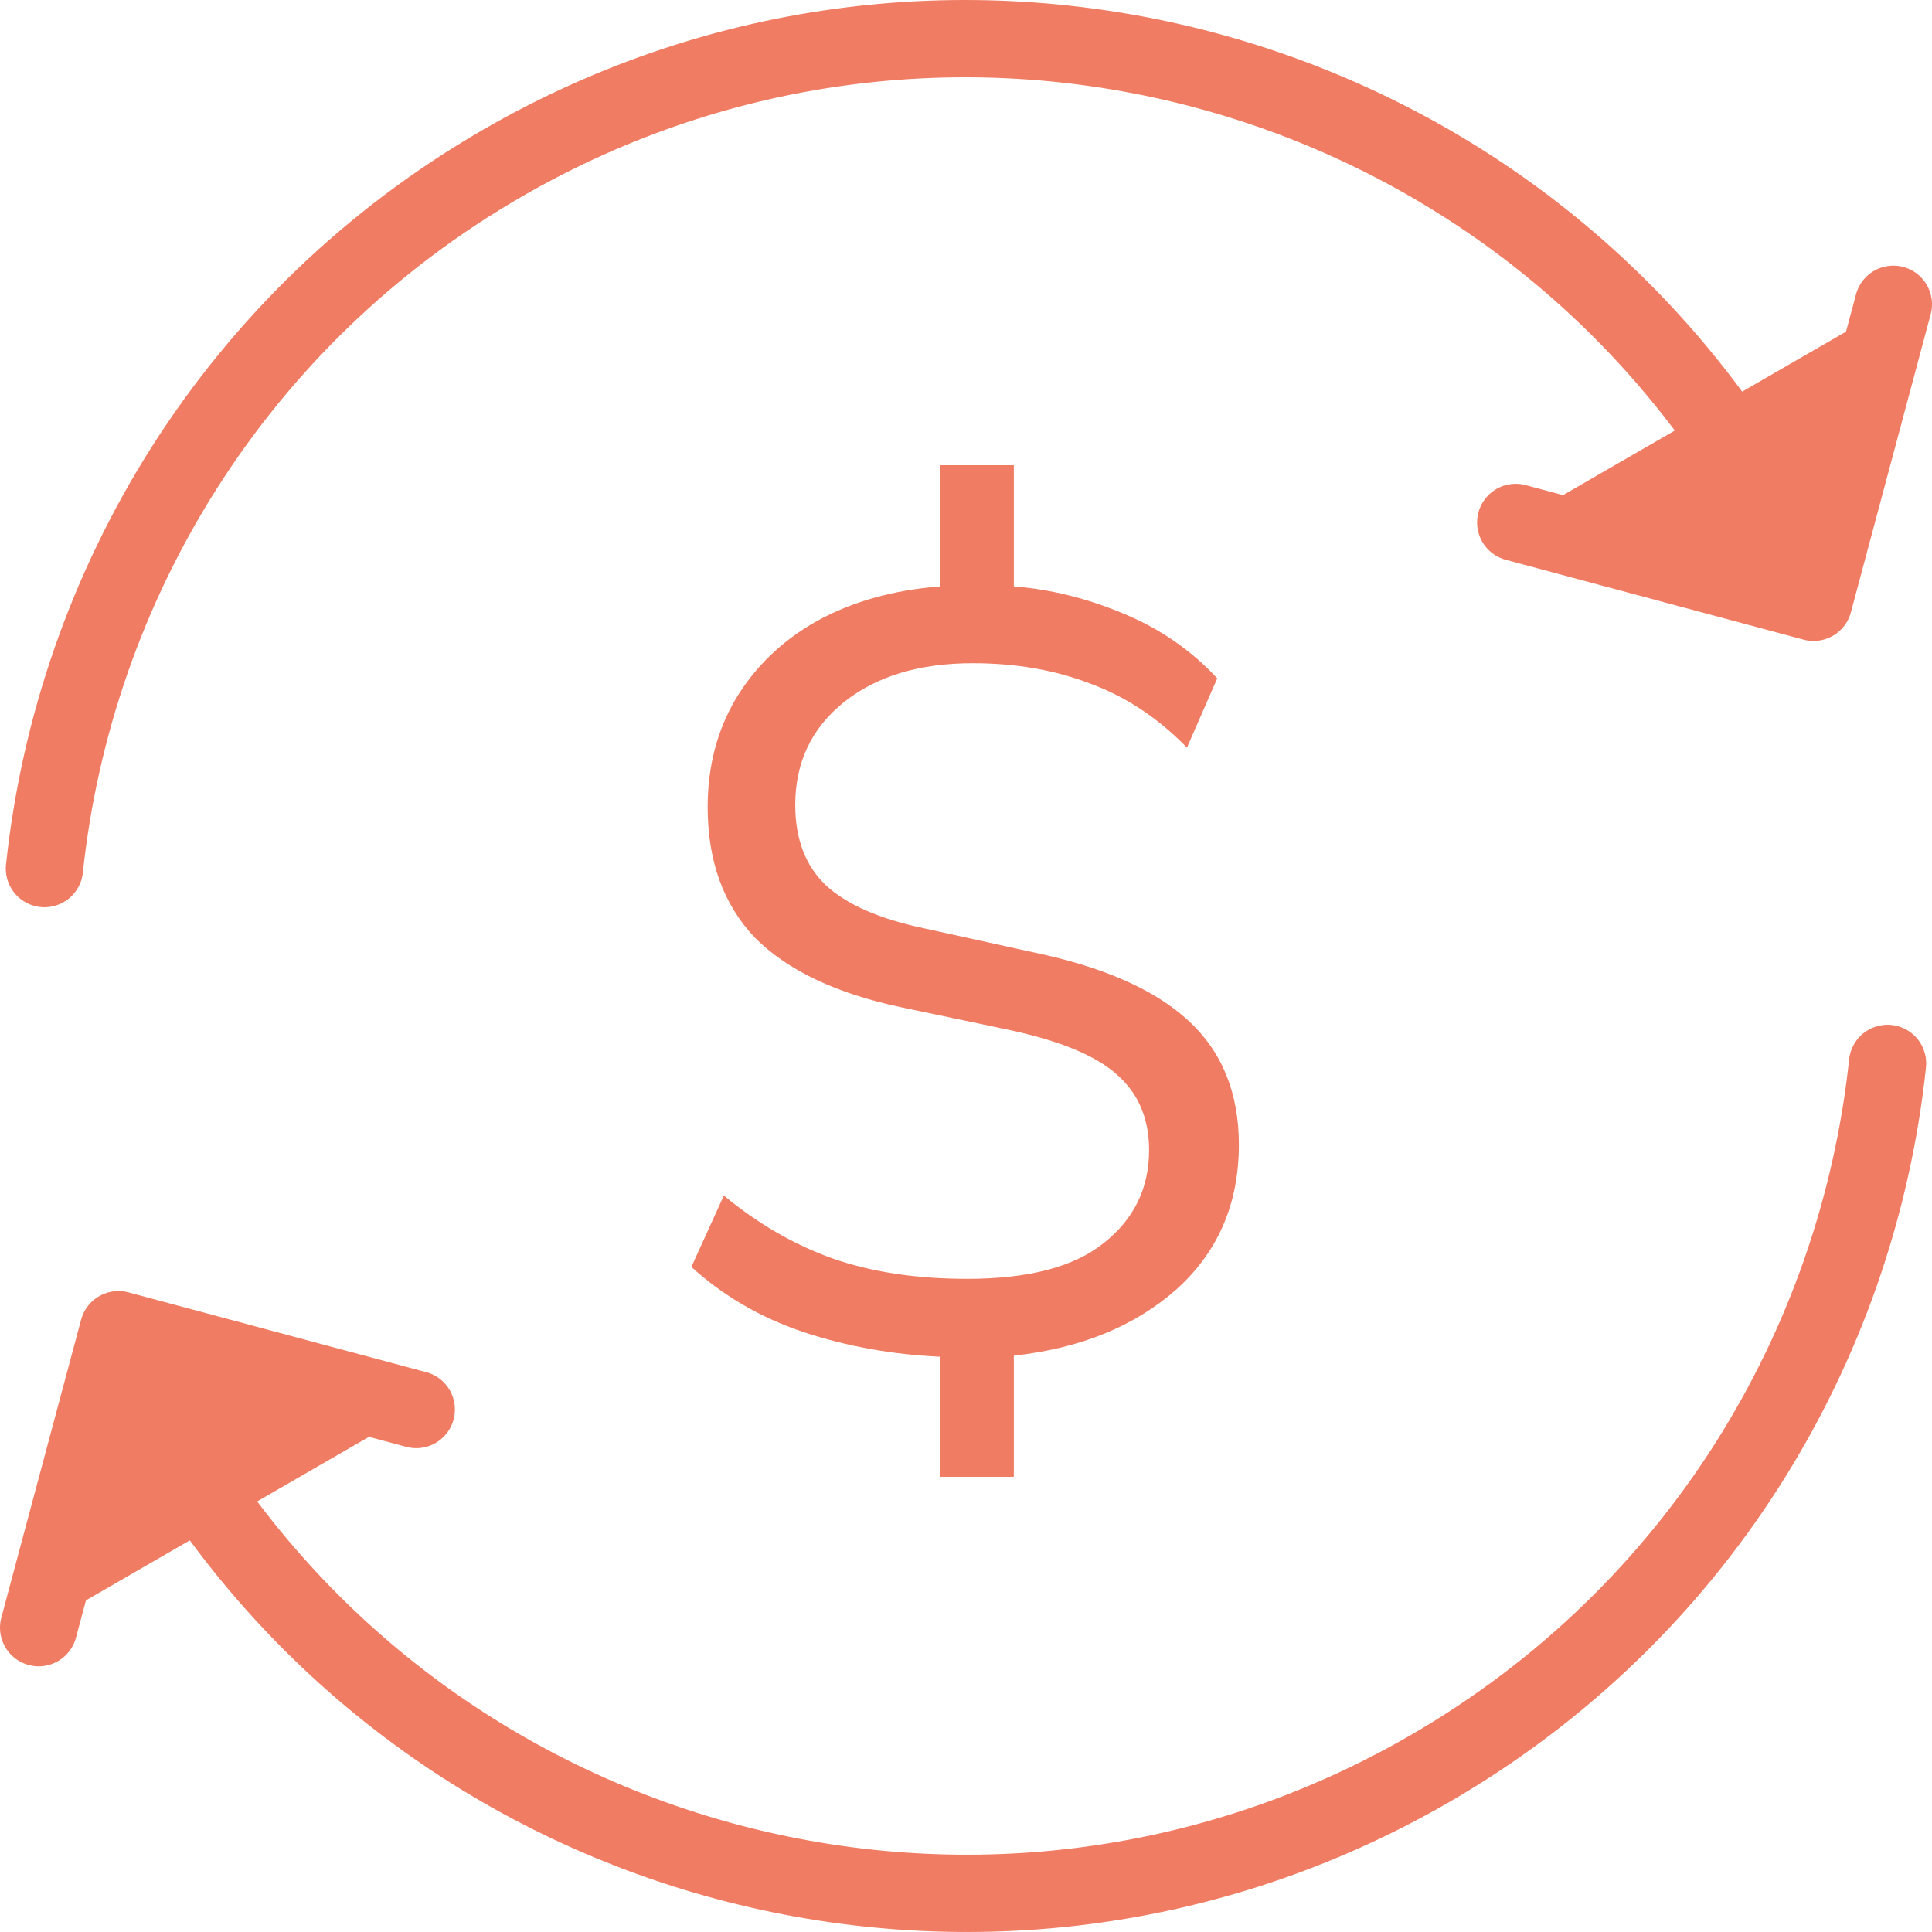 <svg width="50" height="50" viewBox="0 0 50 50" fill="none" xmlns="http://www.w3.org/2000/svg">
<path d="M1 42.124L3.065 34.412L10.773 36.478" fill="#F07C63"/>
<path d="M39.227 13.521L46.935 15.588L49 7.875" fill="#F07C63"/>
<path d="M48.85 27.521C48.066 34.888 43.894 41.793 36.99 45.781C25.52 52.407 10.854 48.475 4.231 36.998L3.526 35.776M1.15 22.479C1.933 15.112 6.105 8.207 13.009 4.219C24.479 -2.407 39.146 1.525 45.769 13.002L46.474 14.224M1 42.124L3.065 34.412L10.773 36.478M39.227 13.521L46.935 15.588L49 7.875" stroke="#F07C63" stroke-width="2" stroke-linecap="round" stroke-linejoin="round"/>
<path d="M24.334 38.22V35.112C23.083 35.056 21.898 34.841 20.777 34.468C19.676 34.095 18.715 33.535 17.893 32.788L18.733 30.94C19.611 31.668 20.544 32.209 21.534 32.564C22.541 32.919 23.708 33.096 25.034 33.096C26.62 33.096 27.796 32.788 28.561 32.172C29.346 31.556 29.738 30.753 29.738 29.764C29.738 28.943 29.457 28.289 28.898 27.804C28.356 27.319 27.432 26.936 26.125 26.656L23.326 26.068C21.645 25.713 20.386 25.116 19.546 24.276C18.724 23.417 18.314 22.288 18.314 20.888C18.314 19.843 18.556 18.909 19.041 18.088C19.546 17.248 20.245 16.576 21.142 16.072C22.056 15.568 23.12 15.269 24.334 15.176V12.04H26.238V15.176C27.189 15.251 28.132 15.484 29.066 15.876C30.017 16.268 30.829 16.828 31.502 17.556L30.718 19.348C29.971 18.583 29.14 18.032 28.226 17.696C27.311 17.341 26.294 17.164 25.174 17.164C23.792 17.164 22.681 17.5 21.841 18.172C21.002 18.844 20.581 19.731 20.581 20.832C20.581 21.709 20.843 22.4 21.366 22.904C21.907 23.408 22.756 23.781 23.913 24.024L26.713 24.64C28.524 25.013 29.868 25.601 30.745 26.404C31.623 27.207 32.062 28.28 32.062 29.624C32.062 31.155 31.52 32.405 30.438 33.376C29.355 34.328 27.955 34.897 26.238 35.084V38.22H24.334Z" fill="#F07C63"/>
</svg>
